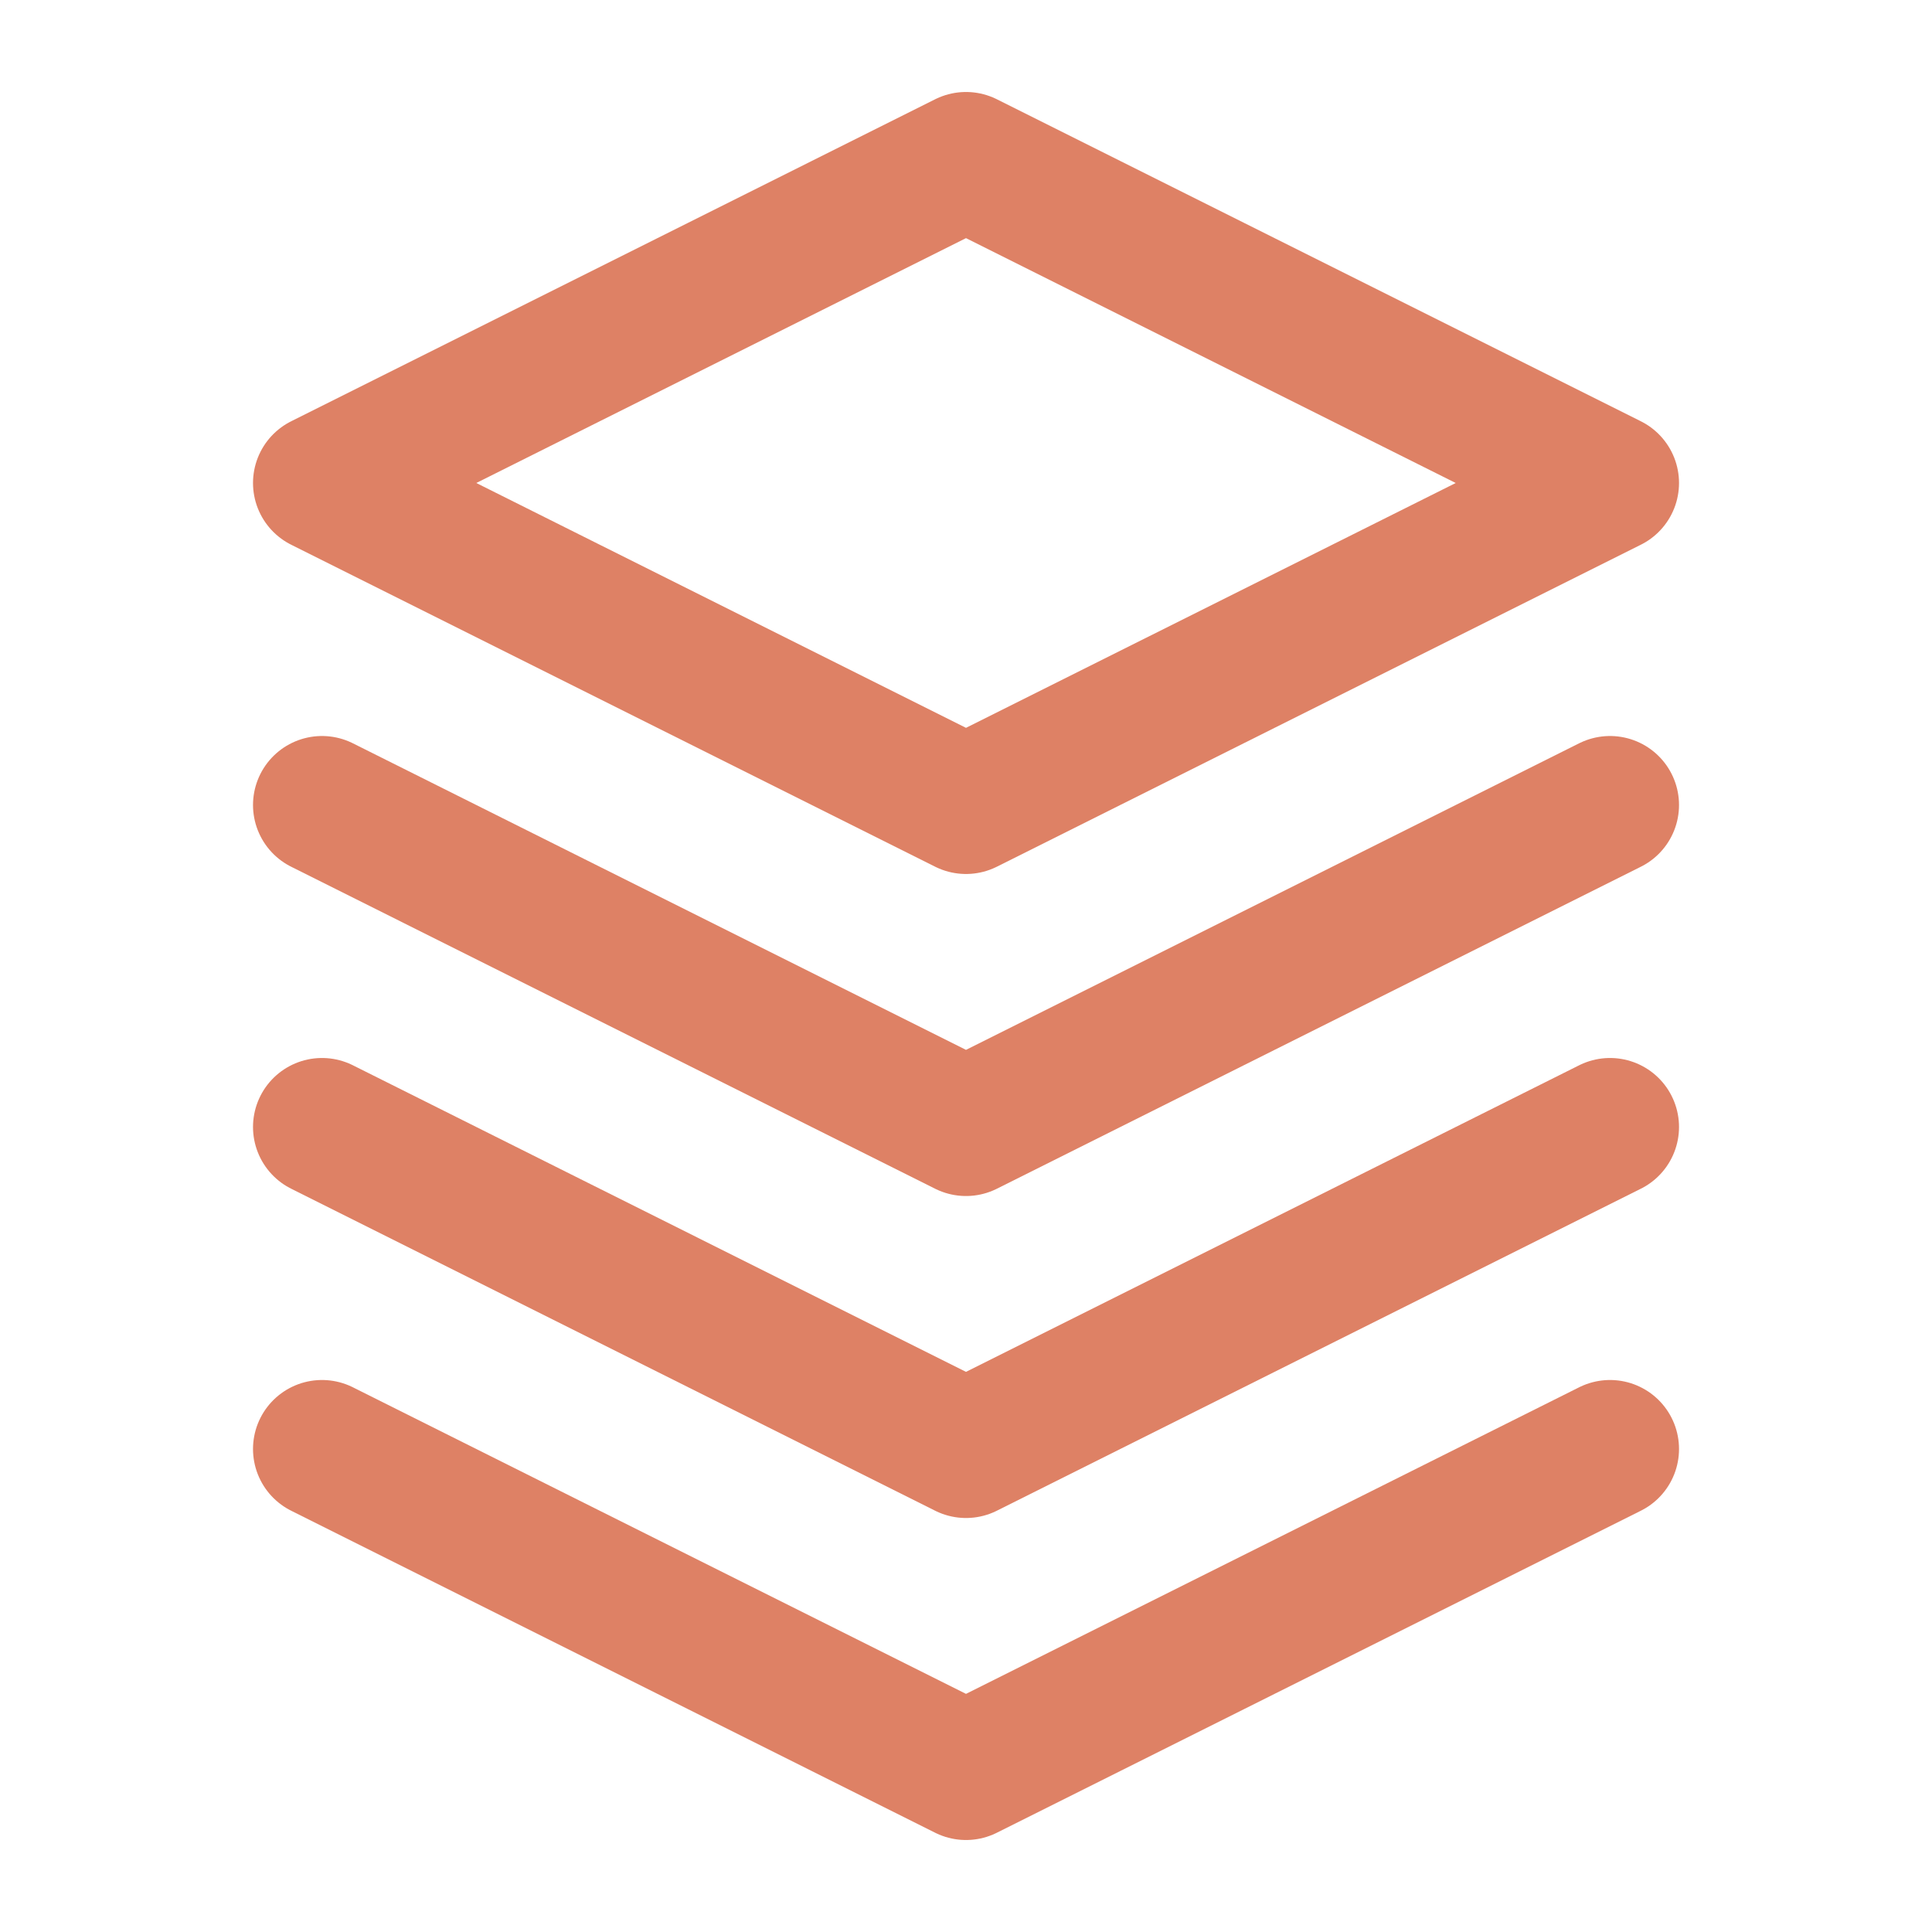 <svg width="70" height="70" viewBox="0 0 70 70" fill="none" xmlns="http://www.w3.org/2000/svg">
<path d="M35 5.833L11.667 17.5L35 29.166L58.334 17.5L35 5.833Z" stroke="#DE8165" stroke-width="5" stroke-linecap="round" stroke-linejoin="round"/>
<path d="M11.667 29.167L35 40.834L58.334 29.167" stroke="#DE8165" stroke-width="5" stroke-linecap="round" stroke-linejoin="round"/>
<path d="M11.667 52.5L35 64.167L58.334 52.5" stroke="#DE8165" stroke-width="5" stroke-linecap="round" stroke-linejoin="round"/>
<path d="M11.667 40.833L35 52.5L58.334 40.833" stroke="#DE8165" stroke-width="5" stroke-linecap="round" stroke-linejoin="round"/>
</svg>
